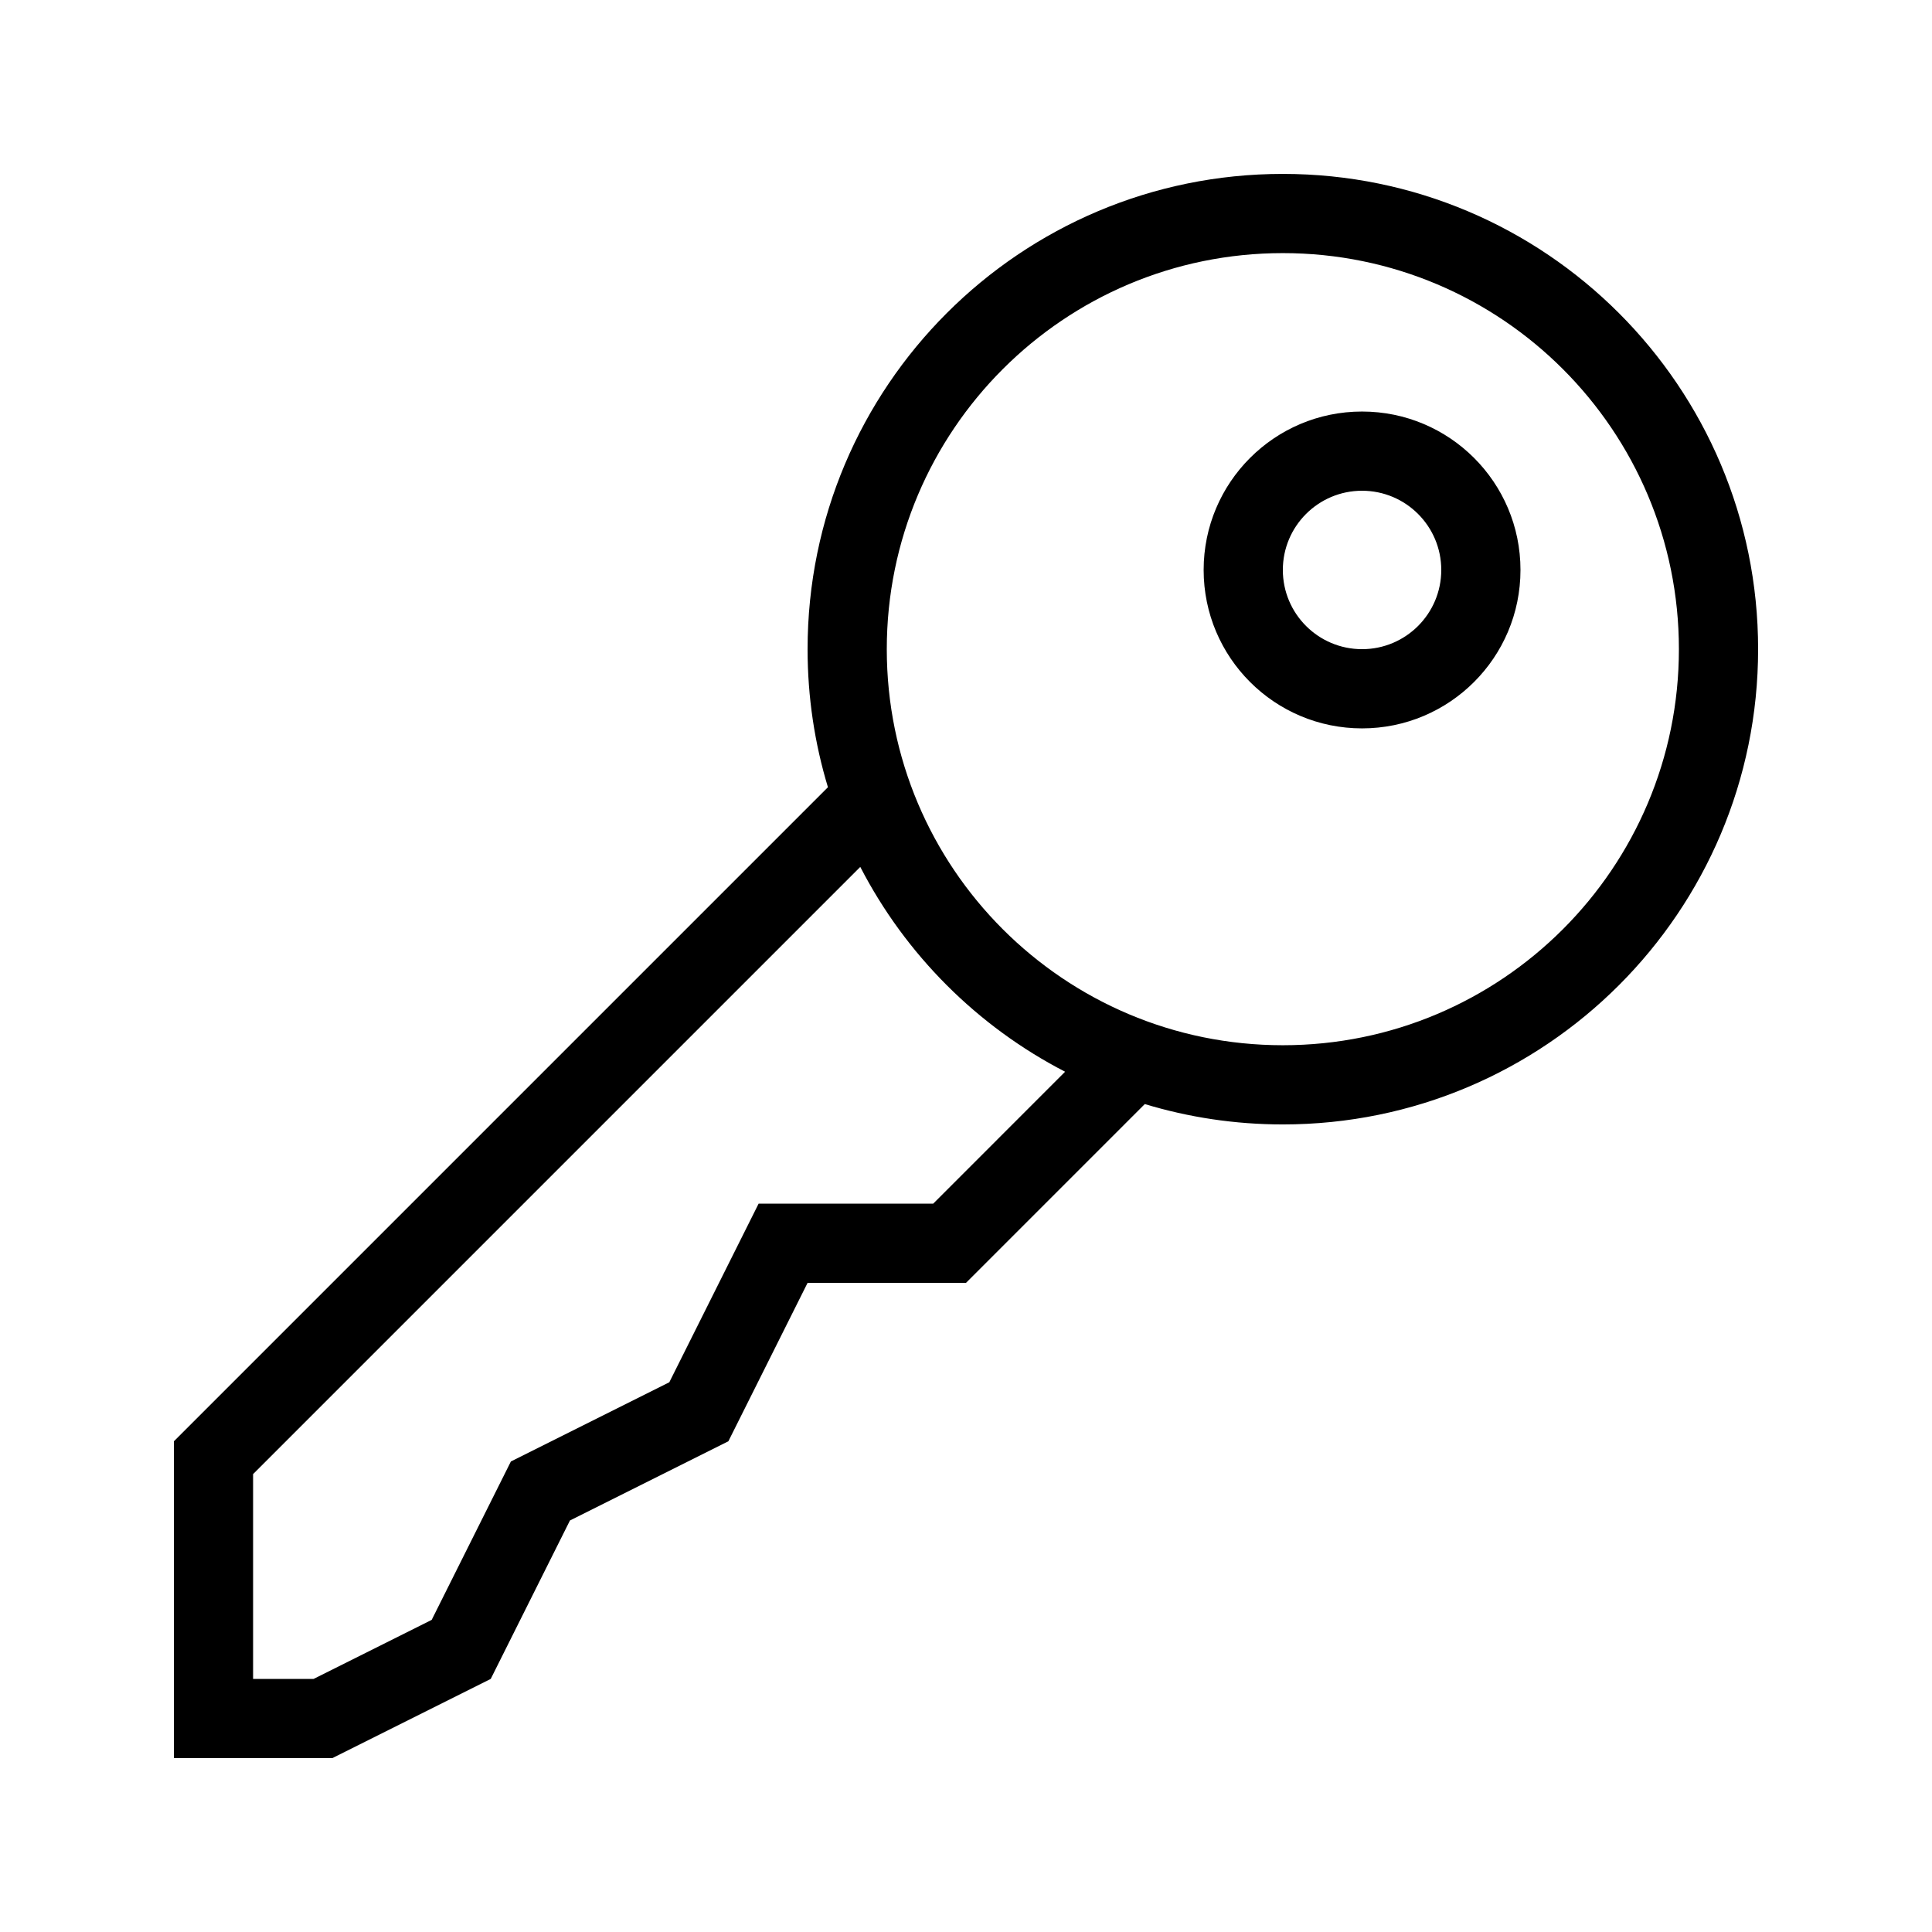 <?xml version="1.0" encoding="UTF-8"?>
<!-- Uploaded to: SVG Repo, www.svgrepo.com, Generator: SVG Repo Mixer Tools -->
<svg fill="#000000" width="800px" height="800px" version="1.1" viewBox="144 144 512 512" xmlns="http://www.w3.org/2000/svg">
 <path d="m447.38 436.59-47.379 47.379h-41.984l-20.992 41.984-41.984 20.992-20.992 41.984-41.984 20.992h-41.984v-83.969l173.33-173.33c-3.508-11.578-5.394-23.863-5.394-36.586 0-69.562 56.391-125.95 125.95-125.95 69.562 0 125.95 56.391 125.95 125.95s-56.391 125.95-125.95 125.95c-12.723 0-25.008-1.891-36.586-5.398zm-21.117-8.57c-23.246-12.004-42.277-31.031-54.281-54.281l-160.91 160.91v54.281h16.035l31.293-15.645 20.992-41.984 41.984-20.992 23.664-47.328h46.266zm57.703-7.023c57.969 0 104.96-46.992 104.96-104.96s-46.992-104.96-104.96-104.96c-57.965 0-104.96 46.992-104.96 104.96s46.992 104.96 104.96 104.96zm20.992-83.969c-23.184 0-41.98-18.797-41.98-41.984s18.797-41.984 41.98-41.984c23.188 0 41.984 18.797 41.984 41.984s-18.797 41.984-41.984 41.984zm0-20.992c11.594 0 20.992-9.398 20.992-20.992s-9.398-20.992-20.992-20.992-20.992 9.398-20.992 20.992 9.398 20.992 20.992 20.992z"/>
</svg>
